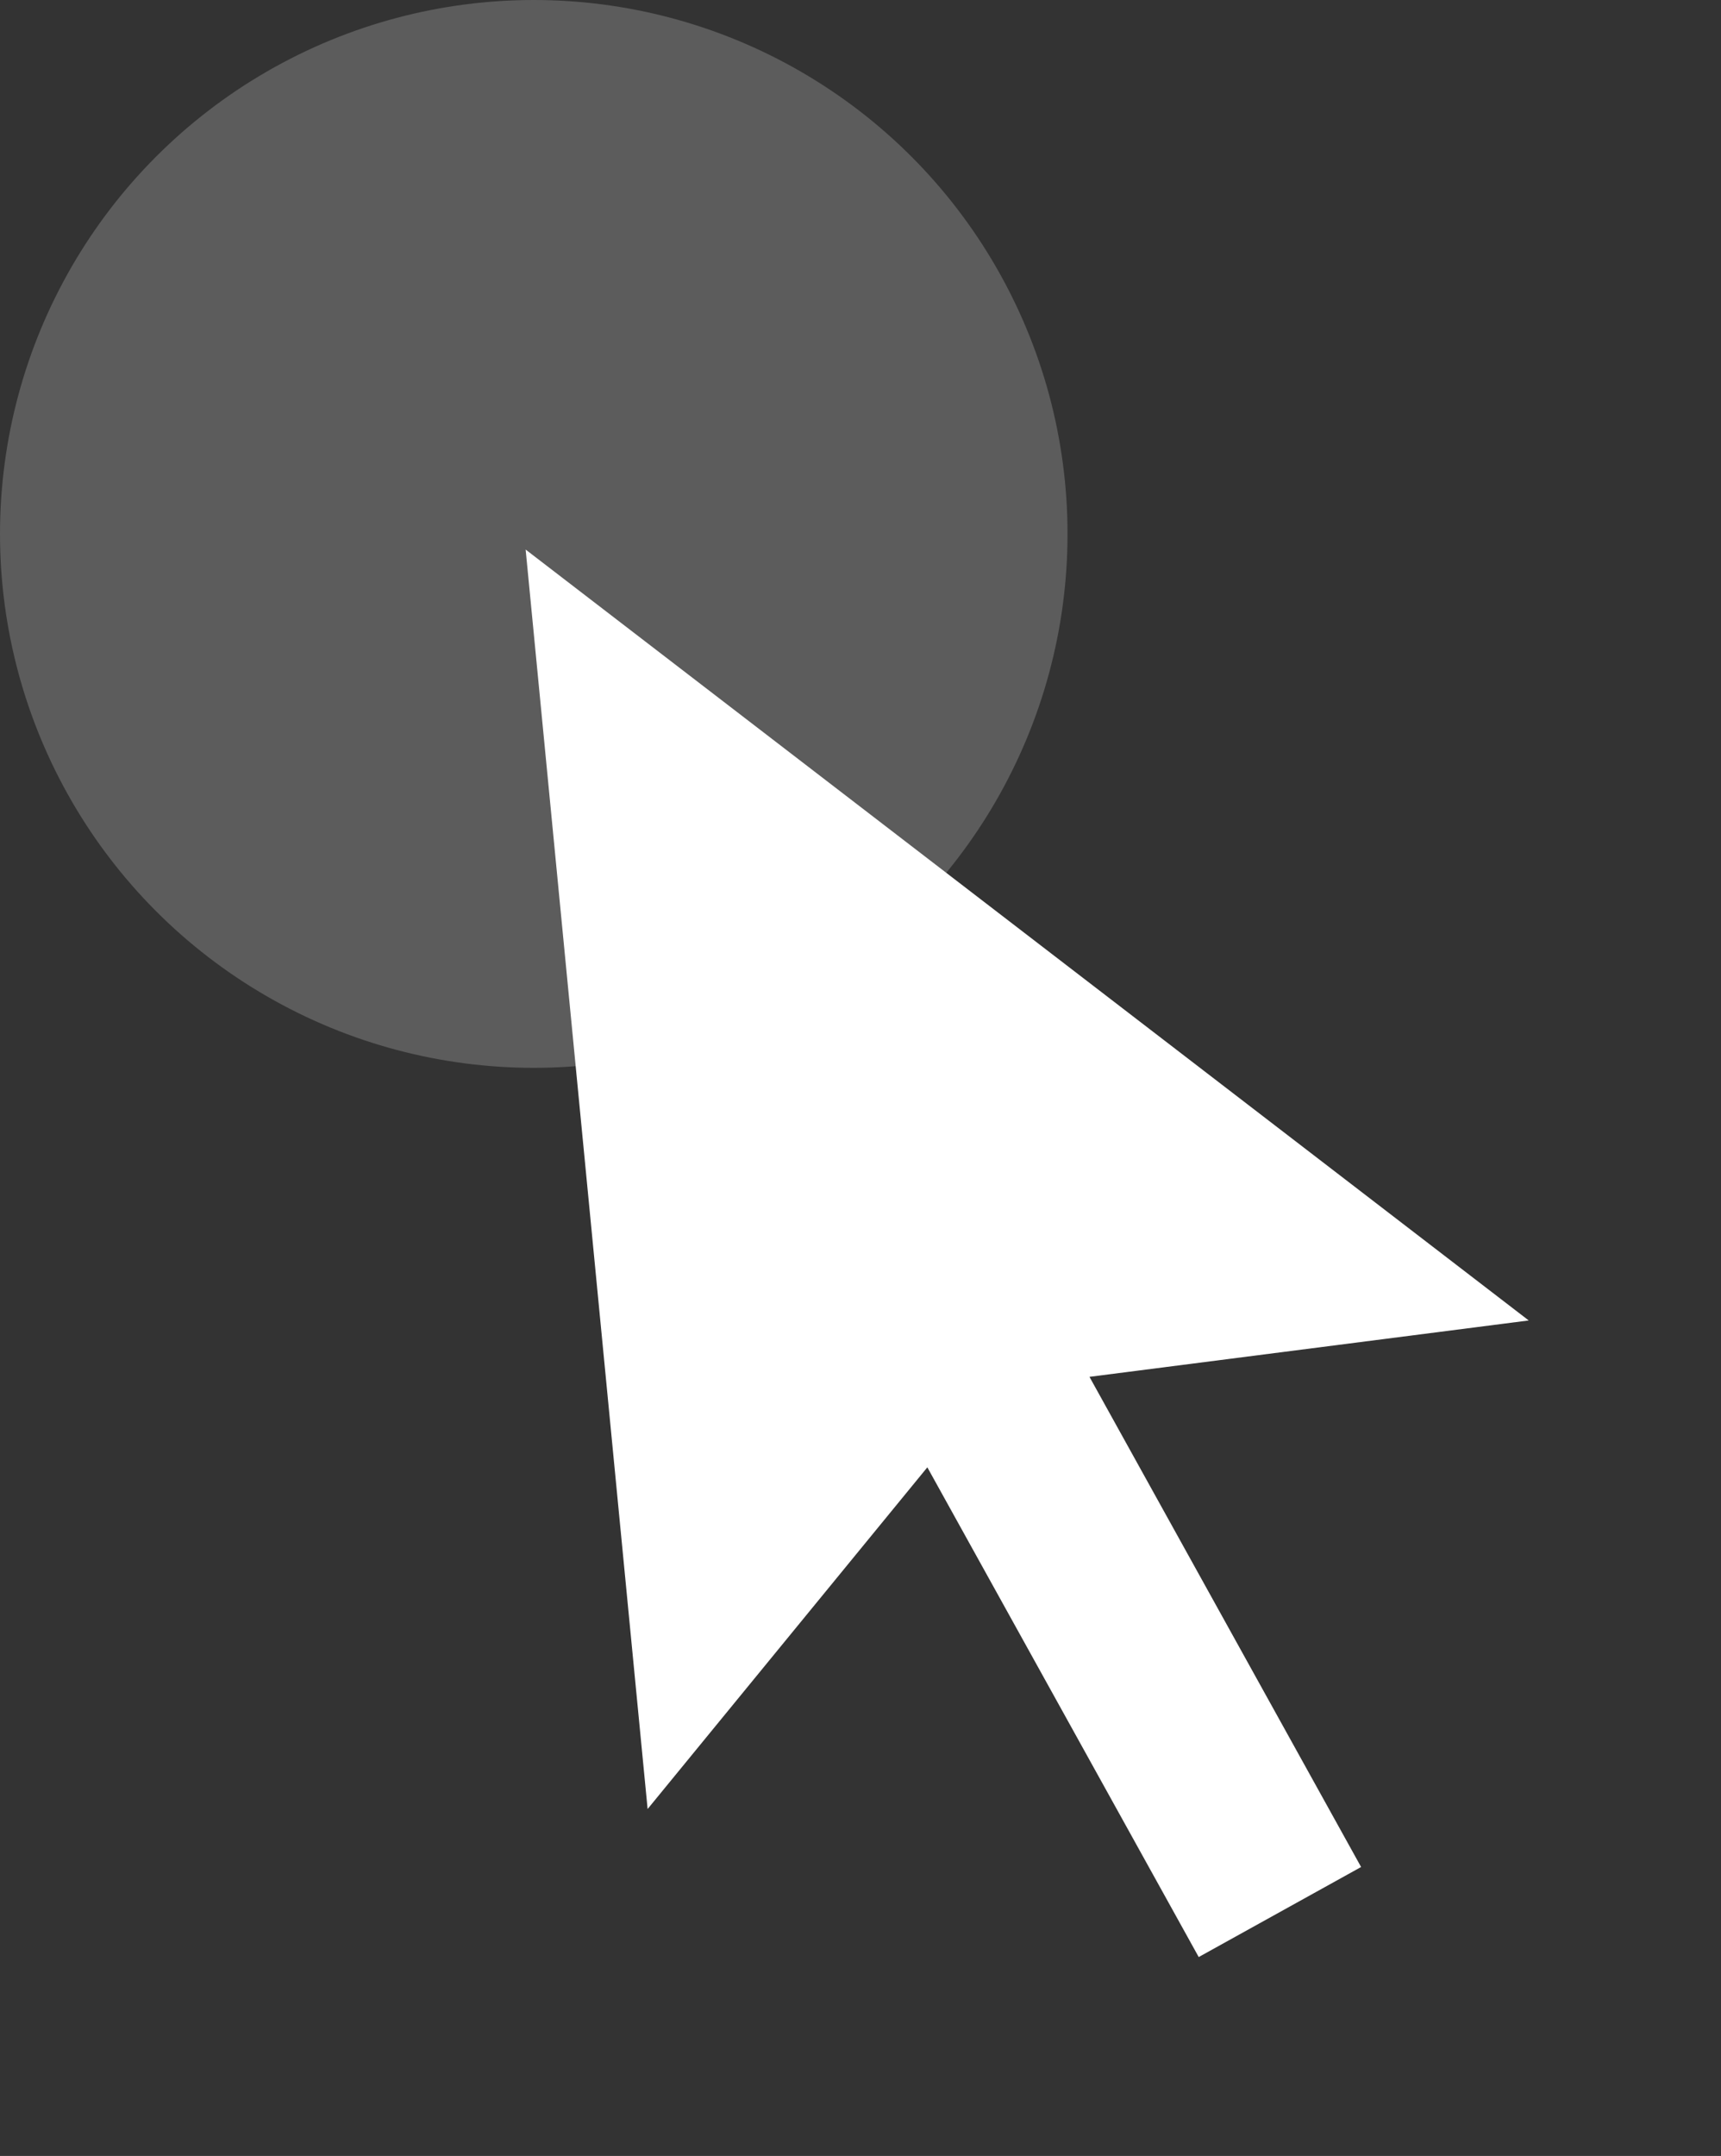 <svg xmlns="http://www.w3.org/2000/svg" width="37.079" height="46.437" viewBox="0 0 37.079 46.437">
  <rect x="0" y="0" width="37.079" height="46.437" fill="#333333" stroke="none"/>
  <g id="グループ_33900" data-name="グループ 33900" transform="translate(-701.486 -722)">
    <circle id="楕円形_1183" data-name="楕円形 1183" cx="11.5" cy="11.5" r="11.5" transform="translate(701.486 722)" fill="#fff" opacity="0.2"/>
    <path id="合体_290" data-name="合体 290" d="M4091.839-3398.455v-12.06L4083-3407l10.853-25,10.852,25-8.866-3.526v12.071Z" transform="translate(-1203.887 5720.271) rotate(-29)" fill="#fff"/>
  </g>
</svg>
